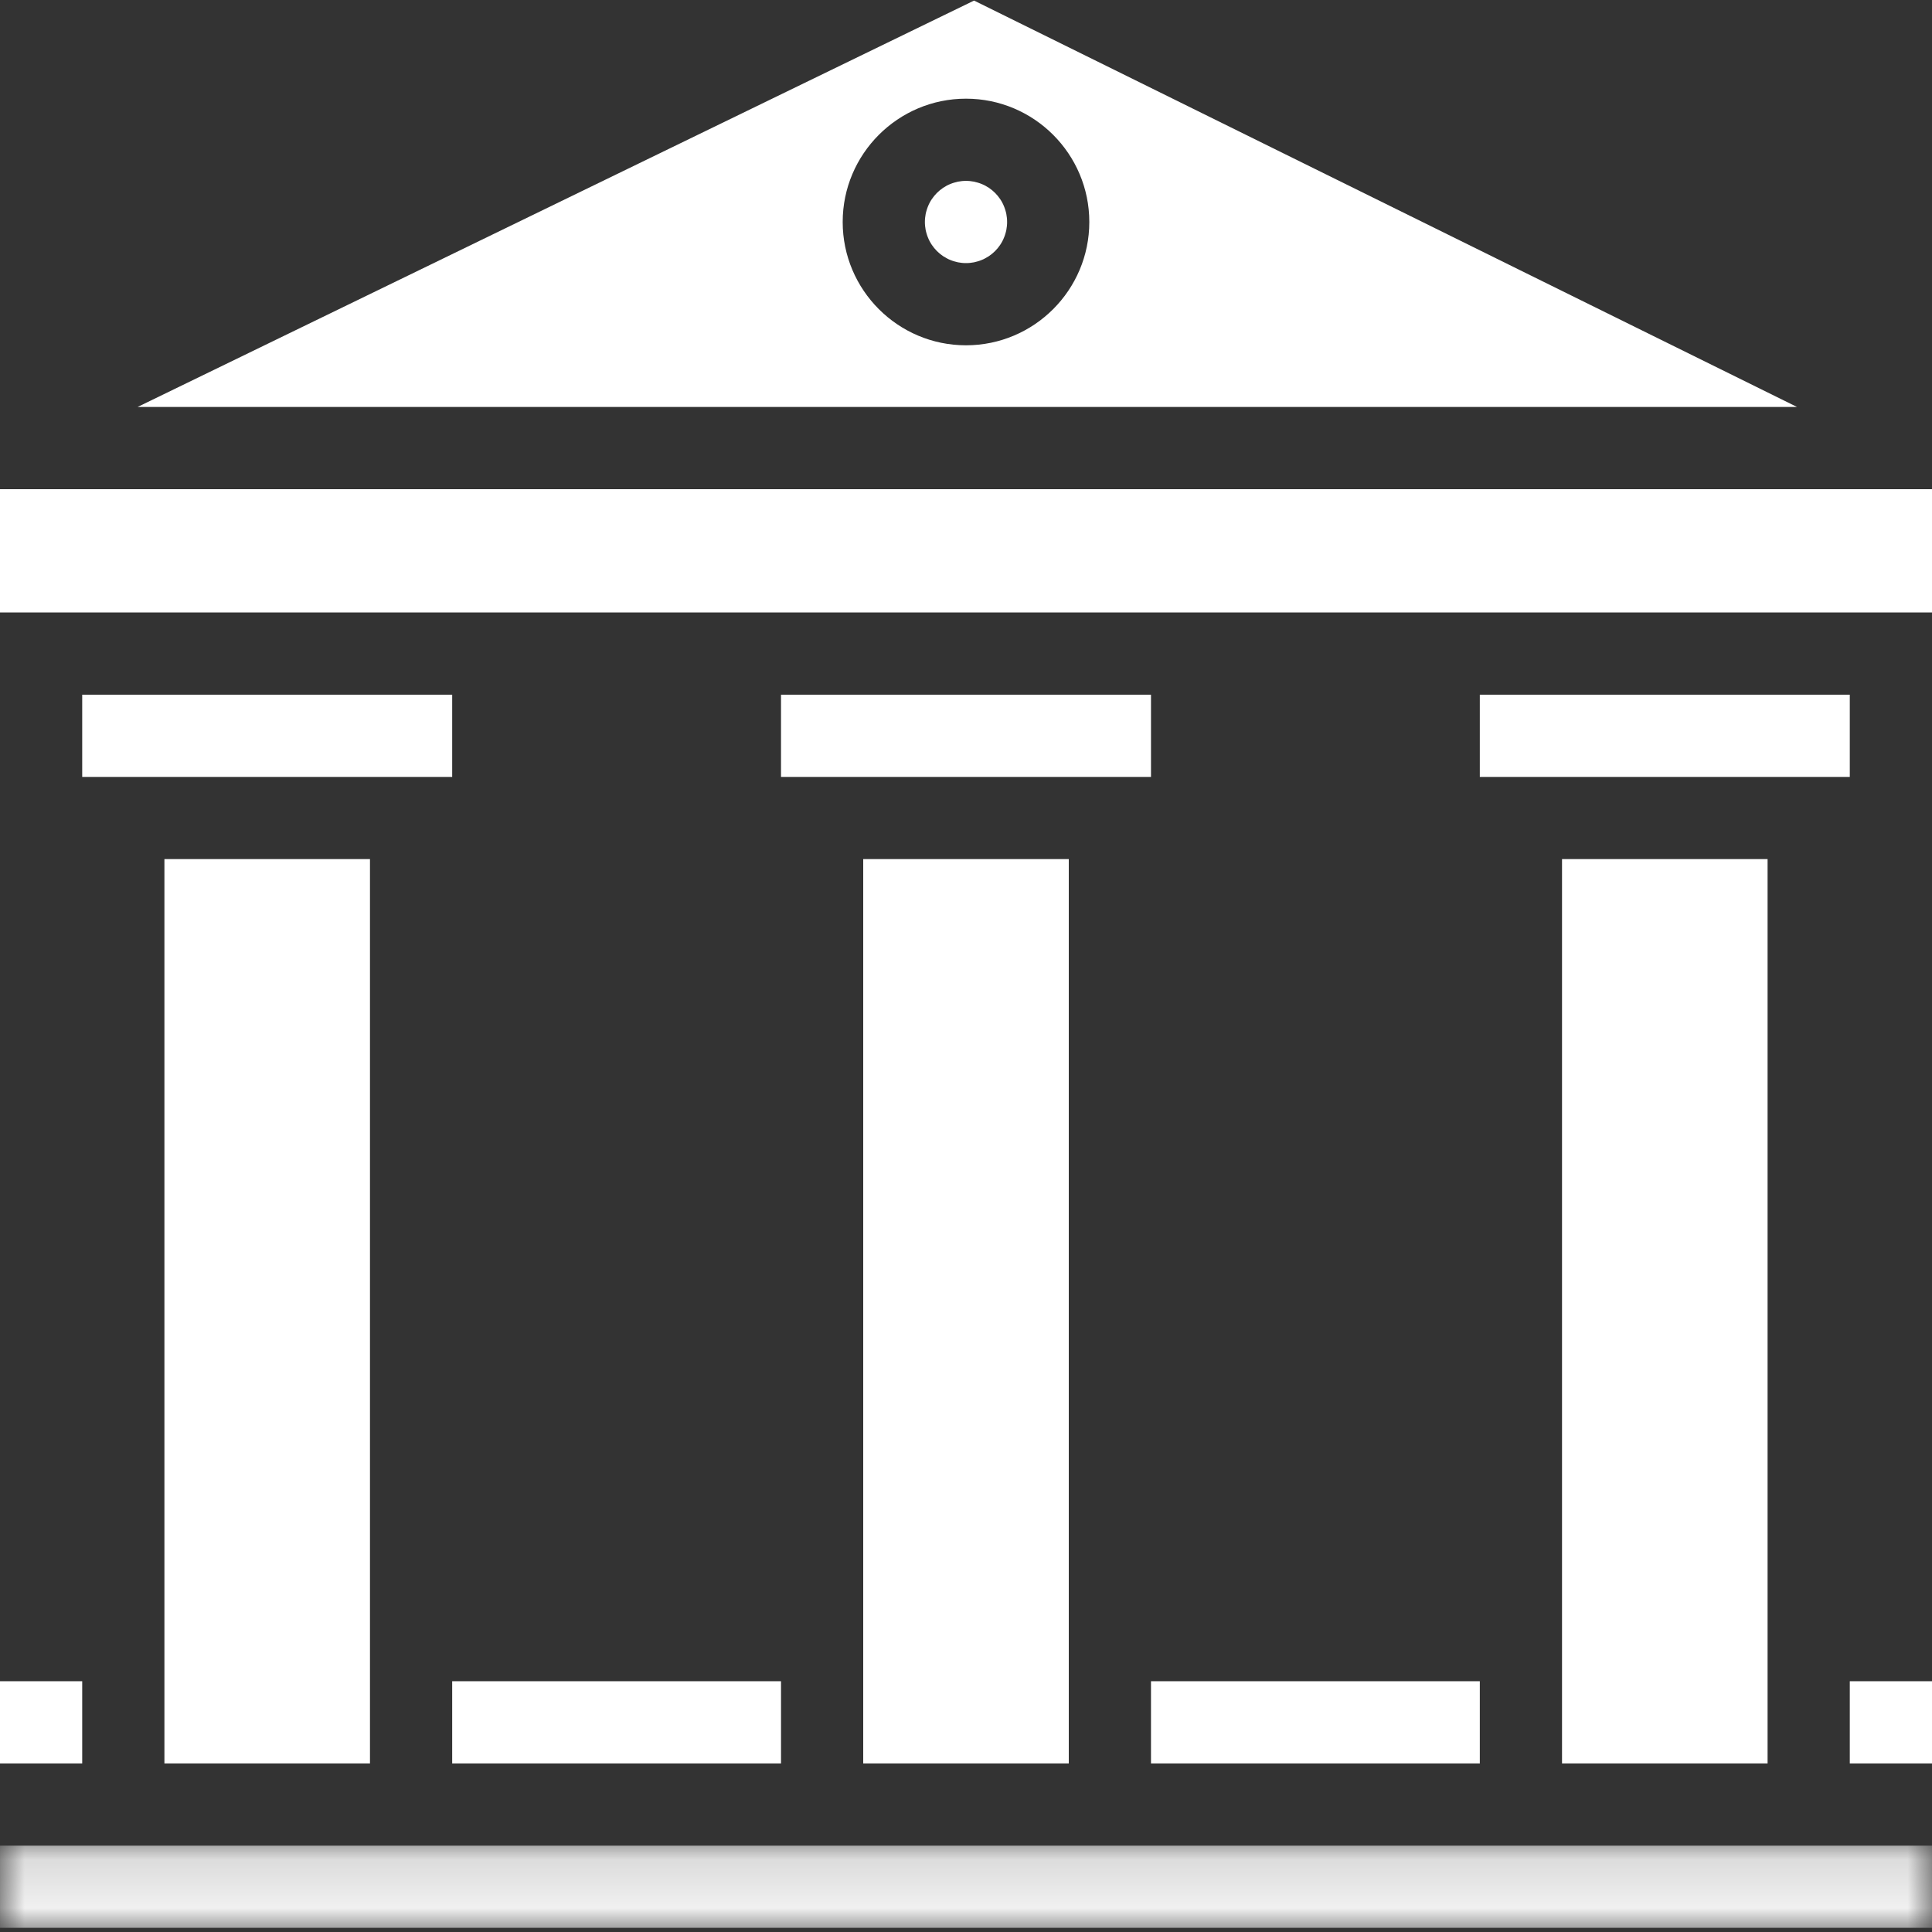 <?xml version="1.0" encoding="UTF-8"?> <svg xmlns="http://www.w3.org/2000/svg" width="40" height="40" viewBox="0 0 40 40" fill="none"><rect x="0" y="0" width="40" height="40" fill="#333333" stroke="none"/><g clip-path="url(#clip0_507_2)"><path d="M23.83 34.808H30.638V36.51H23.83V34.808Z" fill="white"></path><path d="M7.66 36.51C7.66 35.772 7.66 19.109 7.66 17.787H3.404V36.51H7.66Z" fill="white"></path><path d="M1.702 16.085C2.67 16.085 8.399 16.085 9.362 16.085V14.383H1.702V16.085Z" fill="white"></path><path d="M20.851 4.596C20.851 4.624 20.85 4.652 20.847 4.679C20.844 4.707 20.84 4.735 20.835 4.762C20.829 4.789 20.823 4.816 20.814 4.843C20.806 4.87 20.797 4.896 20.786 4.922C20.776 4.947 20.764 4.973 20.751 4.997C20.738 5.022 20.723 5.046 20.708 5.069C20.692 5.092 20.675 5.114 20.658 5.136C20.64 5.157 20.622 5.178 20.602 5.198C20.582 5.217 20.561 5.236 20.54 5.254C20.518 5.271 20.496 5.288 20.473 5.304C20.45 5.319 20.426 5.333 20.401 5.346C20.377 5.36 20.352 5.372 20.326 5.382C20.3 5.393 20.274 5.402 20.247 5.41C20.22 5.418 20.193 5.425 20.166 5.431C20.139 5.436 20.111 5.44 20.083 5.443C20.056 5.446 20.028 5.447 20 5.447C19.972 5.447 19.944 5.446 19.917 5.443C19.889 5.44 19.861 5.436 19.834 5.431C19.807 5.425 19.78 5.418 19.753 5.41C19.726 5.402 19.7 5.393 19.674 5.382C19.648 5.372 19.623 5.36 19.599 5.346C19.574 5.333 19.55 5.319 19.527 5.304C19.504 5.288 19.482 5.271 19.46 5.254C19.439 5.236 19.418 5.217 19.398 5.198C19.378 5.178 19.36 5.157 19.342 5.136C19.325 5.114 19.308 5.092 19.292 5.069C19.277 5.046 19.262 5.022 19.249 4.997C19.236 4.973 19.224 4.947 19.214 4.922C19.203 4.896 19.194 4.87 19.186 4.843C19.177 4.816 19.171 4.789 19.165 4.762C19.16 4.735 19.156 4.707 19.153 4.679C19.15 4.652 19.149 4.624 19.149 4.596C19.149 4.568 19.15 4.54 19.153 4.513C19.156 4.485 19.16 4.457 19.165 4.43C19.171 4.403 19.177 4.376 19.186 4.349C19.194 4.322 19.203 4.296 19.214 4.27C19.224 4.245 19.236 4.219 19.249 4.195C19.262 4.17 19.277 4.146 19.292 4.123C19.308 4.1 19.325 4.078 19.342 4.056C19.36 4.035 19.378 4.014 19.398 3.994C19.418 3.975 19.439 3.956 19.46 3.938C19.482 3.92 19.504 3.904 19.527 3.888C19.55 3.873 19.574 3.859 19.599 3.845C19.623 3.832 19.648 3.82 19.674 3.81C19.7 3.799 19.726 3.79 19.753 3.782C19.78 3.774 19.807 3.767 19.834 3.761C19.861 3.756 19.889 3.752 19.917 3.749C19.944 3.746 19.972 3.745 20 3.745C20.028 3.745 20.056 3.746 20.083 3.749C20.111 3.752 20.139 3.756 20.166 3.761C20.193 3.767 20.22 3.774 20.247 3.782C20.274 3.79 20.3 3.799 20.326 3.81C20.352 3.82 20.377 3.832 20.401 3.845C20.426 3.859 20.45 3.873 20.473 3.888C20.496 3.904 20.518 3.92 20.54 3.938C20.561 3.956 20.582 3.975 20.602 3.994C20.622 4.014 20.64 4.035 20.658 4.056C20.675 4.078 20.692 4.1 20.708 4.123C20.723 4.146 20.738 4.17 20.751 4.195C20.764 4.219 20.776 4.245 20.786 4.27C20.797 4.296 20.806 4.322 20.814 4.349C20.823 4.376 20.829 4.403 20.835 4.43C20.84 4.457 20.844 4.485 20.847 4.513C20.85 4.54 20.851 4.568 20.851 4.596Z" fill="white"></path><path d="M20.167 0.012L2.848 8.426H37.206L20.167 0.012ZM20 7.149C18.592 7.149 17.447 6.004 17.447 4.596C17.447 3.188 18.592 2.043 20 2.043C21.408 2.043 22.553 3.188 22.553 4.596C22.553 6.004 21.408 7.149 20 7.149Z" fill="white"></path><mask id="mask0_507_2" style="mask-type:luminance" maskUnits="userSpaceOnUse" x="0" y="38" width="40" height="2"><path d="M0 38.173H40V39.926H0V38.173Z" fill="white"></path></mask><g mask="url(#mask0_507_2)"><path d="M0 38.212V39.914H40V38.212C35.424 38.212 4.687 38.212 0 38.212Z" fill="white"></path></g><path d="M9.362 34.808H16.17V36.51H9.362V34.808Z" fill="white"></path><path d="M0 12.681C7.612 12.681 30.459 12.681 40 12.681V10.128H0V12.681Z" fill="white"></path><path d="M16.17 16.085C17.135 16.085 22.863 16.085 23.83 16.085V14.383H16.17V16.085Z" fill="white"></path><path d="M30.638 16.085C31.603 16.085 37.331 16.085 38.298 16.085V14.383H30.638V16.085Z" fill="white"></path><path d="M17.872 36.51H22.128C22.128 35.772 22.128 19.109 22.128 17.787H17.872C17.872 19.121 17.872 35.782 17.872 36.51Z" fill="white"></path><path d="M38.298 34.808H40V36.51H38.298V34.808Z" fill="white"></path><path d="M0 34.808H1.702V36.51H0V34.808Z" fill="white"></path><path d="M36.596 17.787H32.34C32.34 19.121 32.34 35.783 32.34 36.51H36.596C36.596 35.772 36.596 19.109 36.596 17.787Z" fill="white"></path></g><defs><clipPath id="clip0_507_2"><rect width="40" height="40" fill="white"></rect></clipPath></defs></svg> 